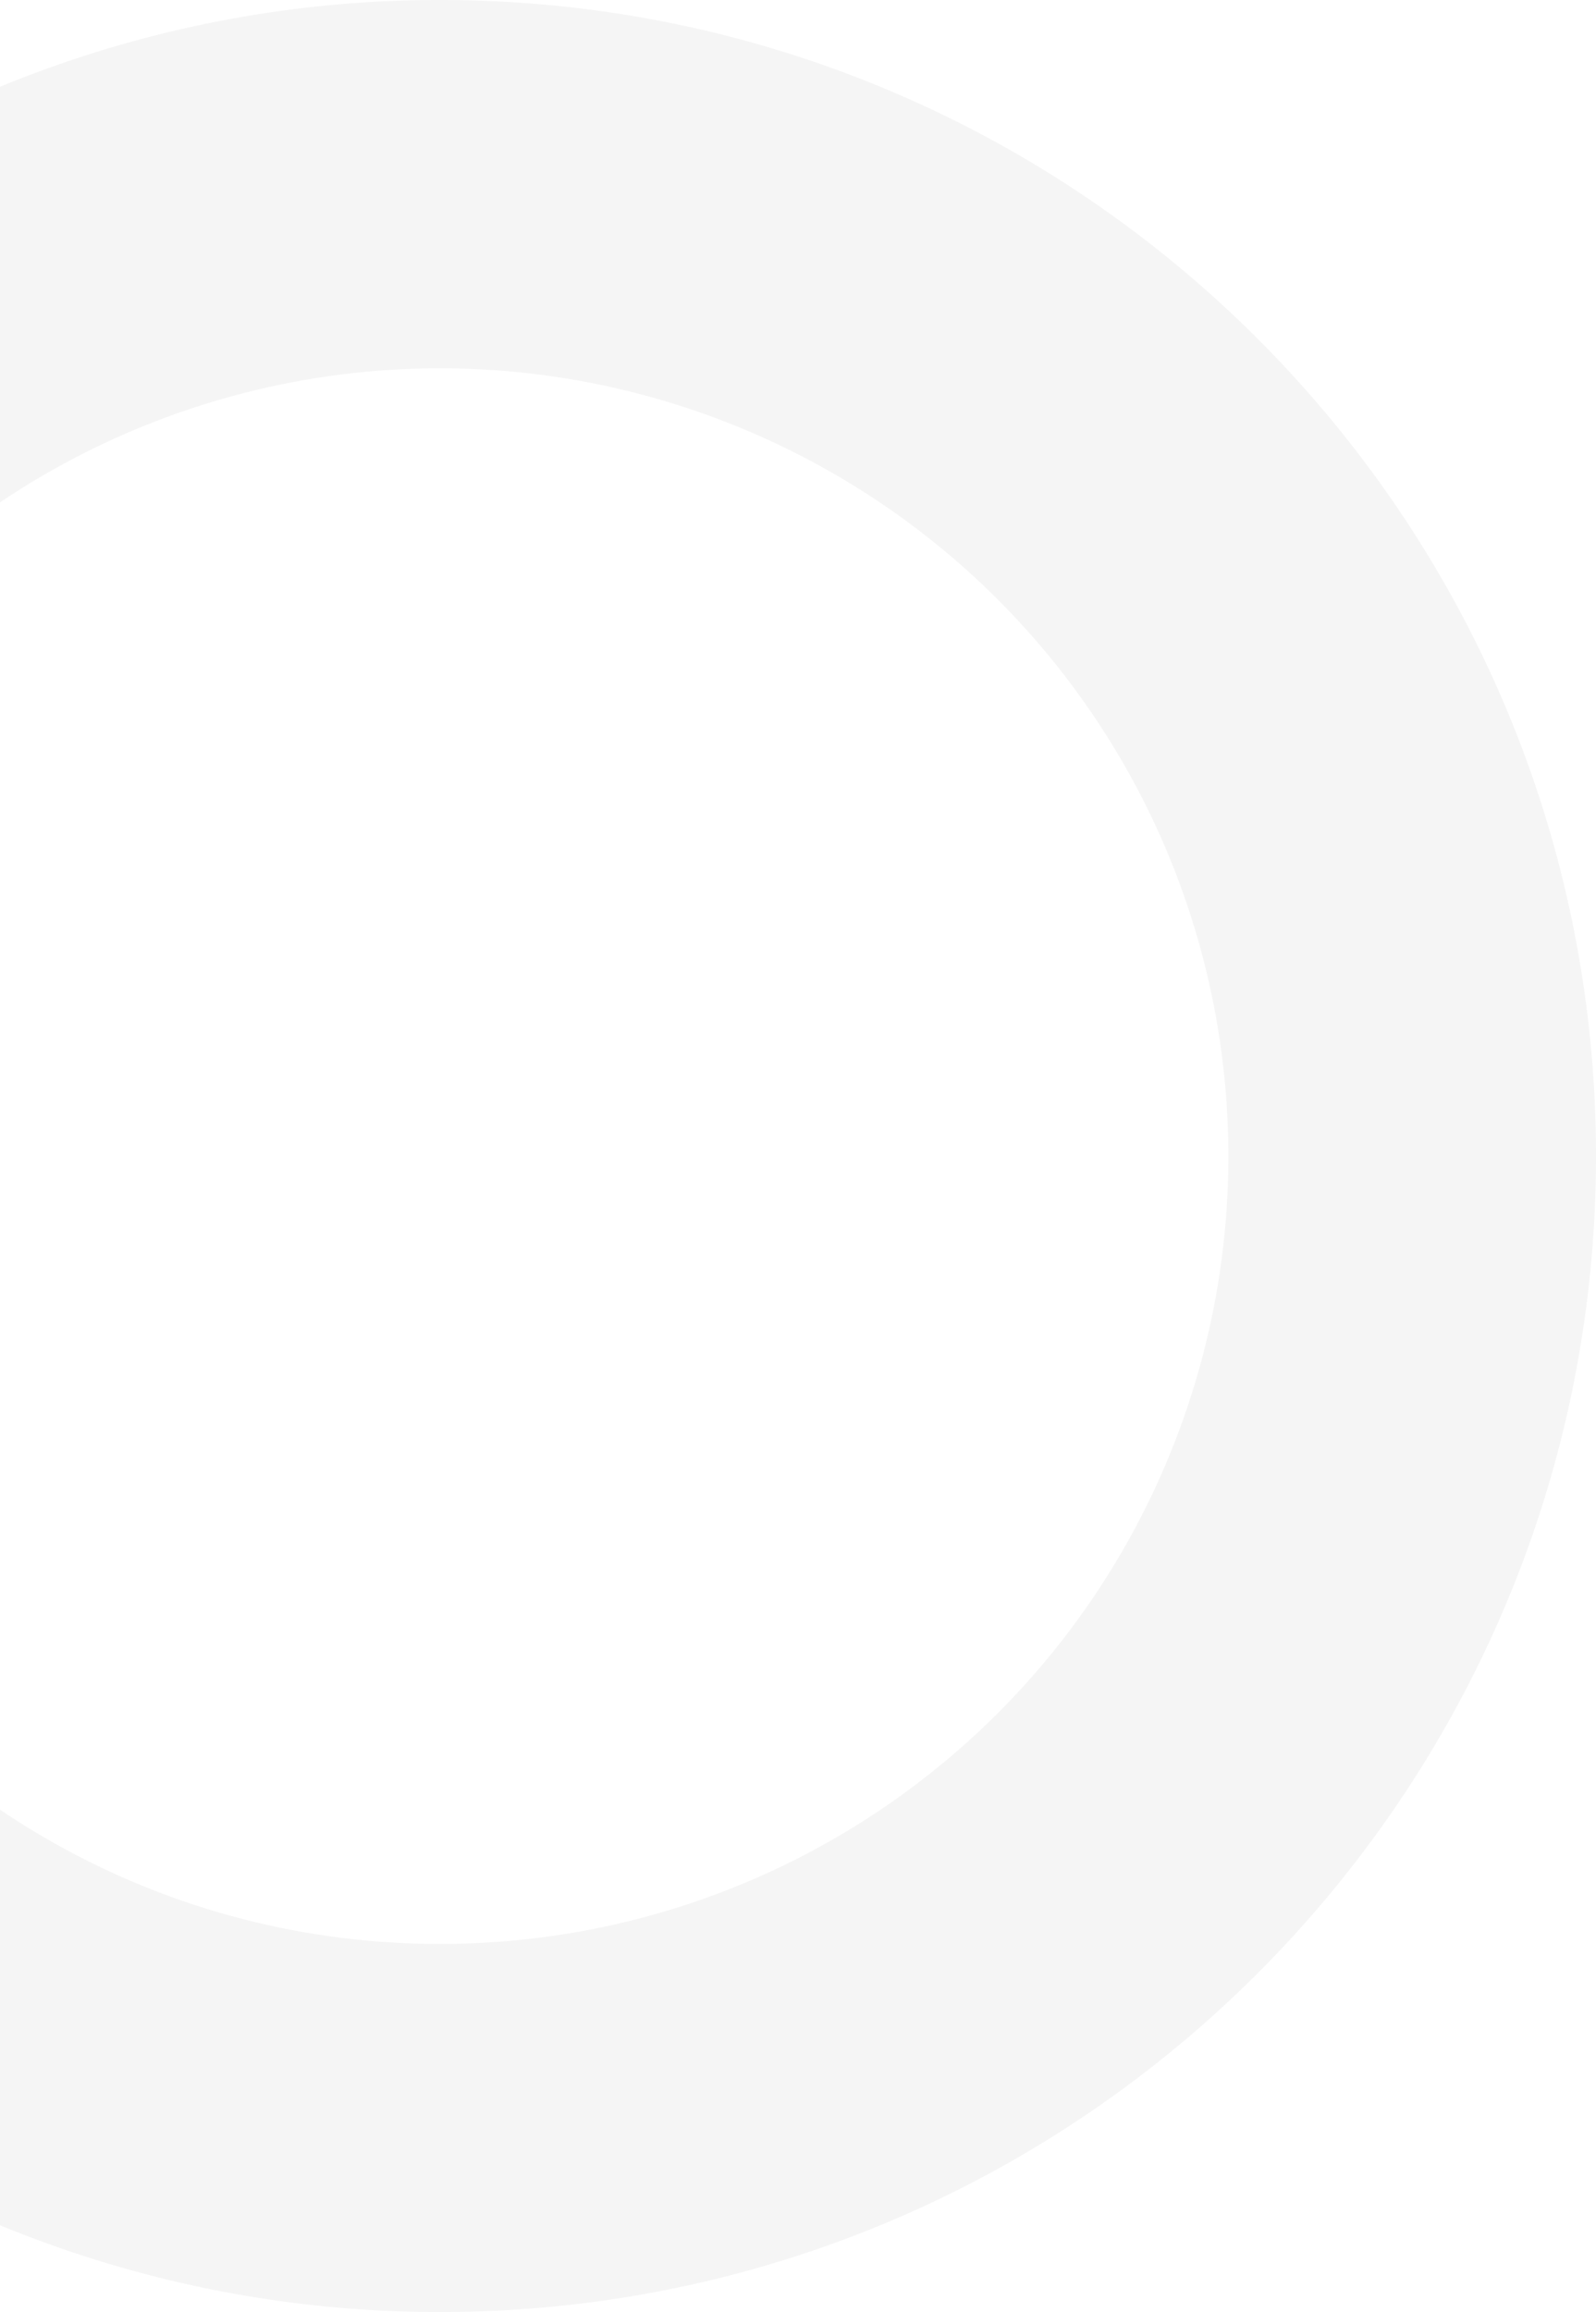 <svg xmlns="http://www.w3.org/2000/svg" viewBox="0 0 652 944.37"><defs><style>.cls-1{opacity:0.04;}</style></defs><g id="图层_2" data-name="图层 2"><g id="图层_1-2" data-name="图层 1"><g class="cls-1"><path d="M179.81,0A470.85,470.85,0,0,0,0,35.45V205.2A322.21,322.21,0,0,1,476.4,347,321.68,321.68,0,0,1,179.81,794,320.19,320.19,0,0,1,0,739.17V908.92a470.66,470.66,0,0,0,179.81,35.45C440.59,944.37,652,733,652,472.19S440.59,0,179.81,0Z"/></g></g></g></svg>